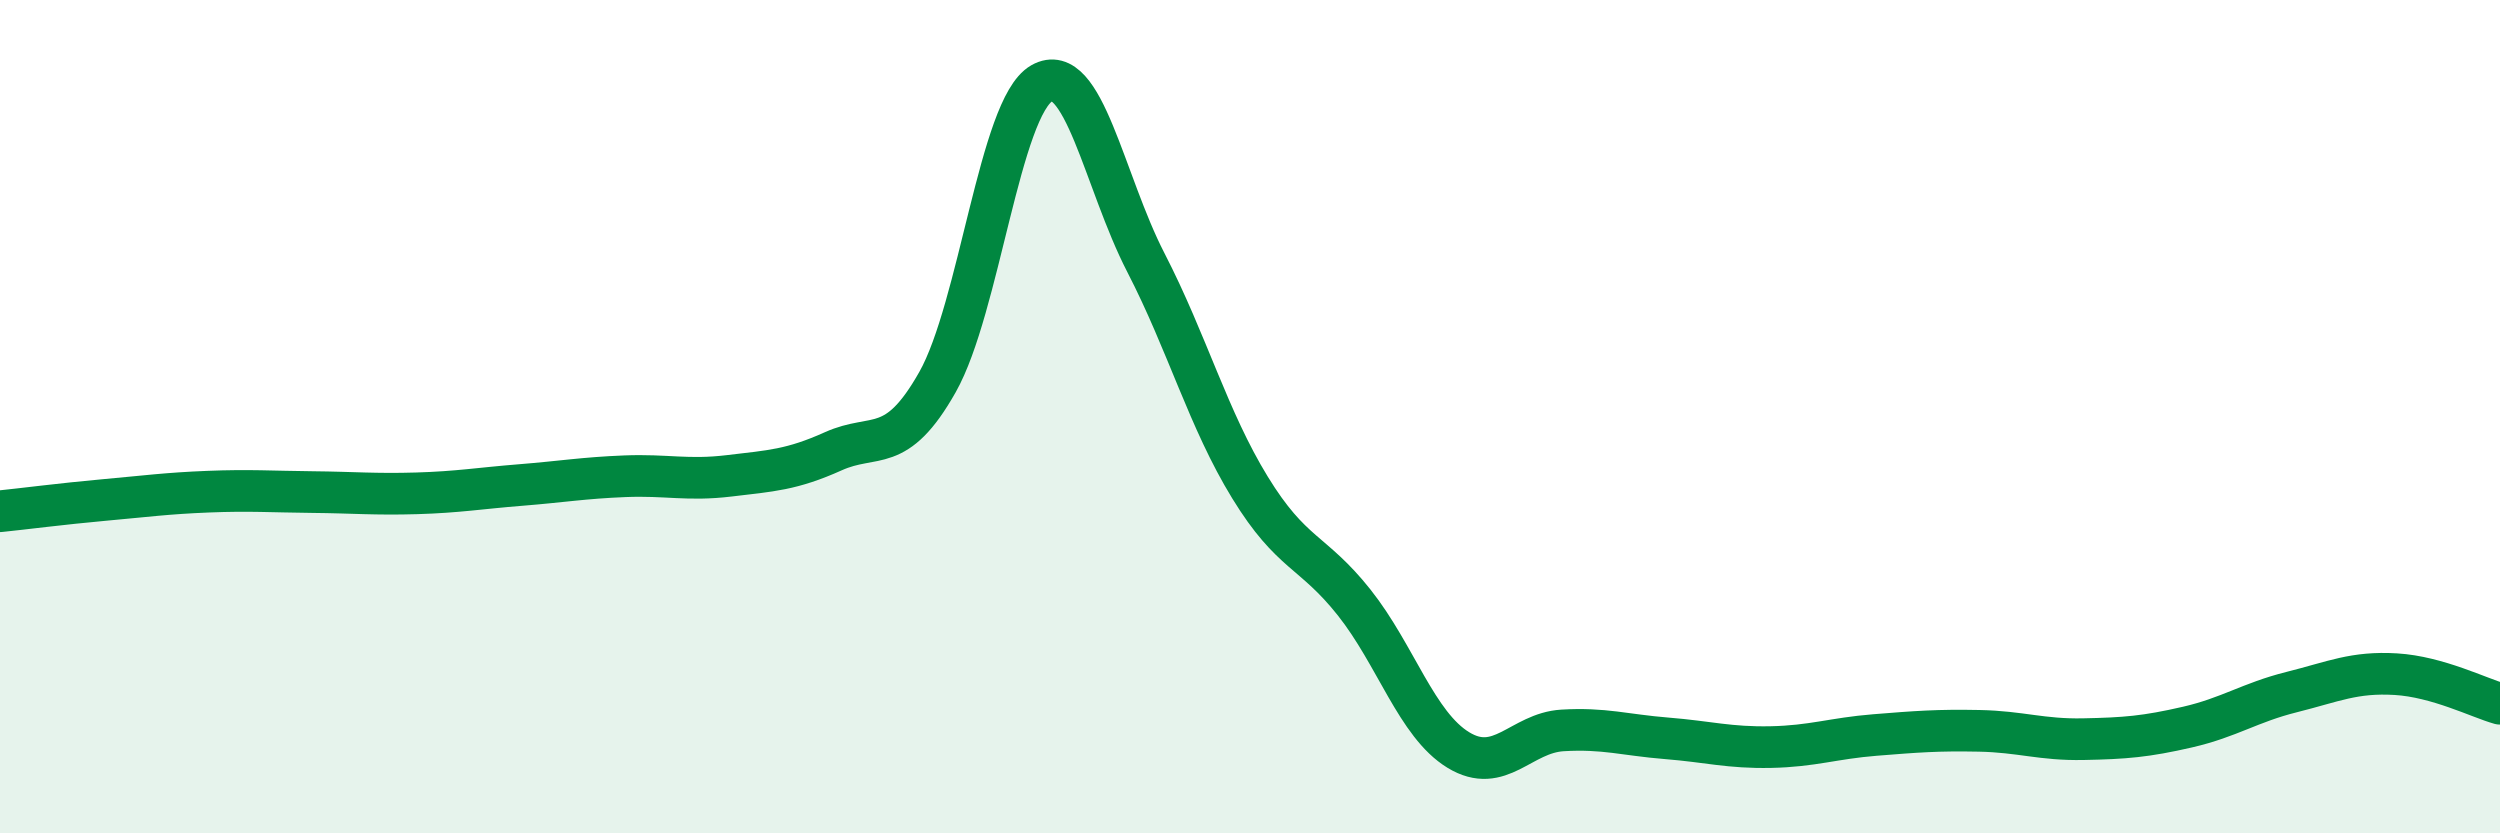 
    <svg width="60" height="20" viewBox="0 0 60 20" xmlns="http://www.w3.org/2000/svg">
      <path
        d="M 0,12.27 C 0.5,12.22 1.5,12.09 2.5,12 C 3.5,11.91 4,11.84 5,11.8 C 6,11.76 6.5,11.8 7.5,11.81 C 8.5,11.82 9,11.87 10,11.84 C 11,11.81 11.5,11.72 12.5,11.64 C 13.5,11.56 14,11.47 15,11.43 C 16,11.39 16.5,11.54 17.5,11.42 C 18.5,11.3 19,11.28 20,10.83 C 21,10.38 21.5,10.94 22.5,9.17 C 23.5,7.4 24,2.57 25,2 C 26,1.43 26.5,4.36 27.5,6.3 C 28.5,8.24 29,10.07 30,11.7 C 31,13.33 31.5,13.2 32.5,14.46 C 33.5,15.72 34,17.39 35,18 C 36,18.61 36.5,17.59 37.5,17.53 C 38.5,17.47 39,17.64 40,17.72 C 41,17.8 41.5,17.95 42.5,17.93 C 43.5,17.91 44,17.72 45,17.64 C 46,17.56 46.5,17.52 47.5,17.54 C 48.5,17.56 49,17.76 50,17.74 C 51,17.72 51.5,17.68 52.5,17.45 C 53.5,17.22 54,16.86 55,16.61 C 56,16.36 56.5,16.12 57.5,16.18 C 58.5,16.24 59.5,16.75 60,16.89L60 20L0 20Z"
        fill="#008740"
        opacity="0.1"
        stroke-linecap="round"
        stroke-linejoin="round"
      />
      <path
        d="M 0,12.27 C 0.5,12.22 1.5,12.09 2.5,12 C 3.5,11.91 4,11.84 5,11.8 C 6,11.76 6.5,11.8 7.5,11.81 C 8.5,11.82 9,11.87 10,11.84 C 11,11.81 11.5,11.72 12.5,11.64 C 13.5,11.56 14,11.47 15,11.43 C 16,11.39 16.5,11.54 17.5,11.42 C 18.5,11.3 19,11.28 20,10.83 C 21,10.38 21.5,10.94 22.5,9.17 C 23.5,7.4 24,2.57 25,2 C 26,1.43 26.5,4.36 27.5,6.3 C 28.5,8.24 29,10.07 30,11.7 C 31,13.33 31.5,13.2 32.5,14.46 C 33.5,15.72 34,17.39 35,18 C 36,18.61 36.5,17.59 37.5,17.53 C 38.5,17.47 39,17.64 40,17.72 C 41,17.8 41.5,17.95 42.5,17.93 C 43.5,17.91 44,17.72 45,17.64 C 46,17.56 46.5,17.52 47.5,17.54 C 48.5,17.56 49,17.76 50,17.74 C 51,17.72 51.5,17.68 52.5,17.45 C 53.5,17.22 54,16.86 55,16.61 C 56,16.36 56.5,16.12 57.5,16.18 C 58.5,16.24 59.5,16.75 60,16.89"
        stroke="#008740"
        stroke-width="1"
        fill="none"
        stroke-linecap="round"
        stroke-linejoin="round"
      />
    </svg>
  